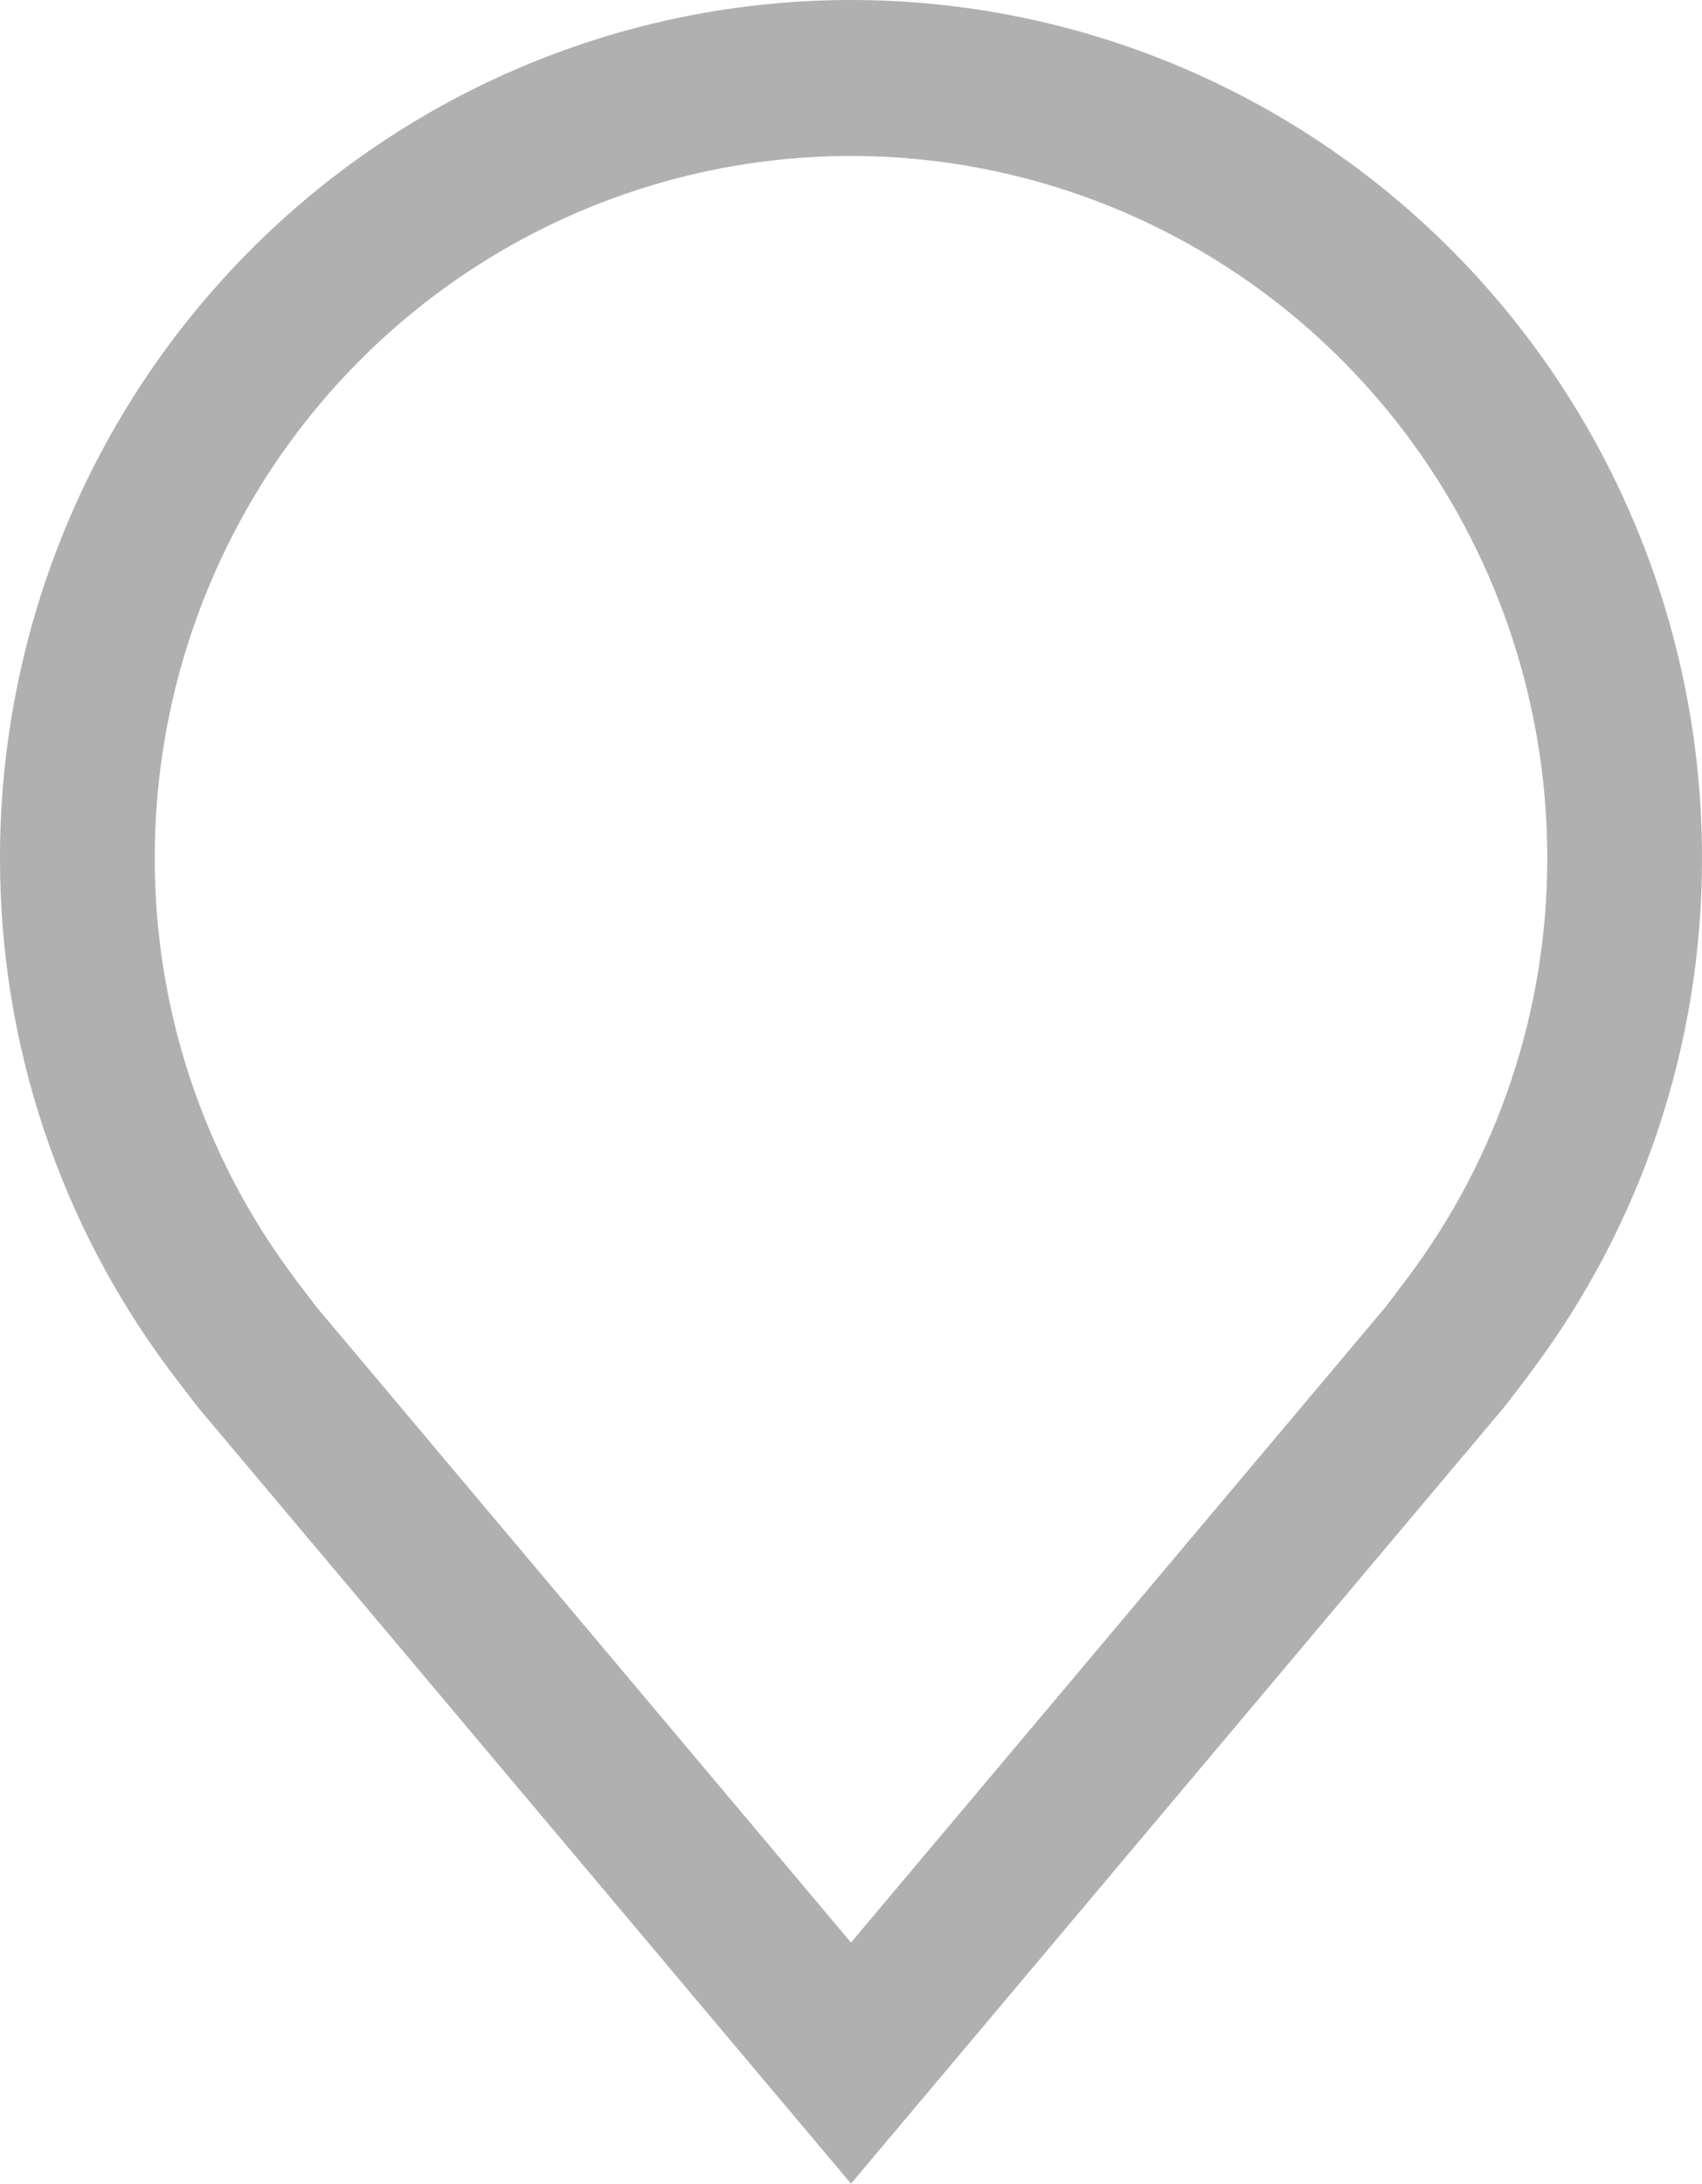 <?xml version="1.0" encoding="UTF-8"?> <svg xmlns="http://www.w3.org/2000/svg" width="212" height="272" viewBox="0 0 212 272" fill="none"> <path d="M106 272L24.708 175.353C23.578 173.901 22.46 172.441 21.354 170.971C7.468 152.532 -0.034 130.008 0 106.857C0 78.517 11.168 51.337 31.047 31.298C50.926 11.258 77.887 0 106 0C134.113 0 161.074 11.258 180.953 31.298C200.832 51.337 212 78.517 212 106.857C212.034 129.998 204.535 152.511 190.655 170.942L190.646 170.971C190.646 170.971 187.755 174.799 187.321 175.314L106 272ZM36.734 159.266C36.753 159.266 38.989 162.258 39.499 162.899L106 241.963L172.587 162.792C173.011 162.258 175.266 159.246 175.276 159.237C186.619 144.171 192.749 125.771 192.727 106.857C192.727 83.67 183.59 61.432 167.325 45.036C151.061 28.64 129.001 19.429 106 19.429C82.999 19.429 60.939 28.64 44.675 45.036C28.41 61.432 19.273 83.67 19.273 106.857C19.253 125.783 25.39 144.193 36.743 159.266H36.734Z" fill="#B0B0B0"></path> </svg> 